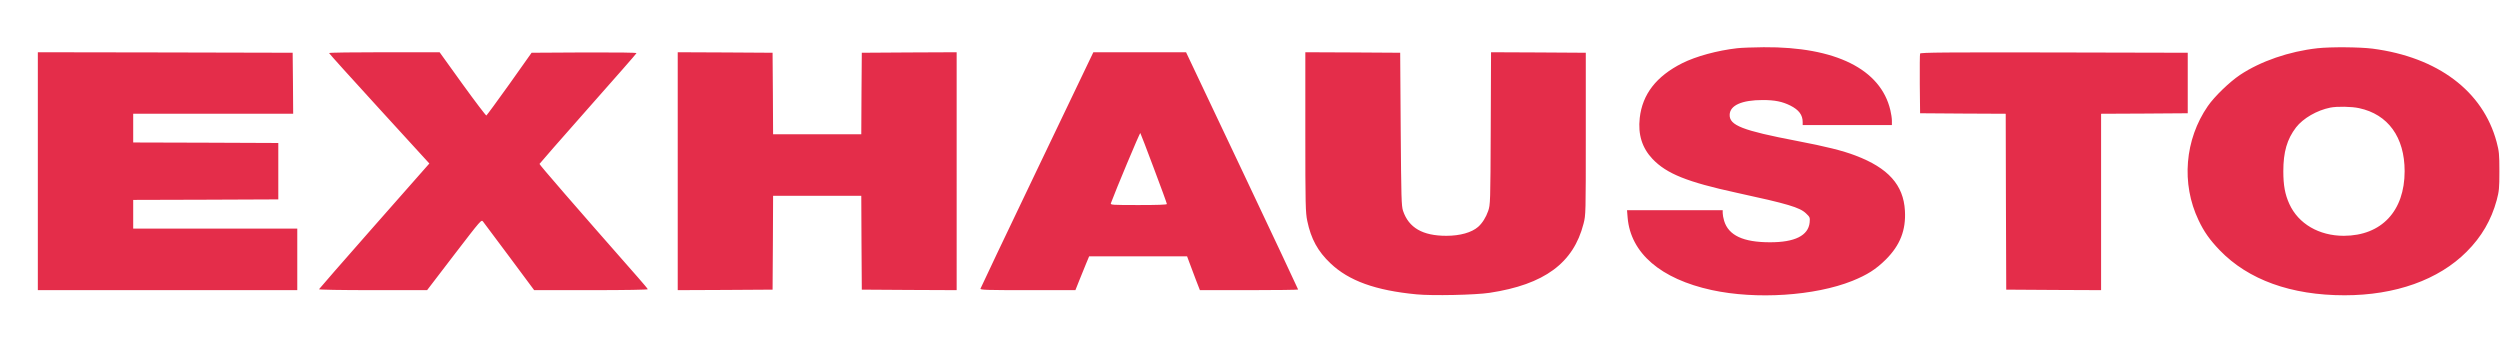 <?xml version="1.0" encoding="utf-8"?>
<!-- Generator: Adobe Illustrator 16.0.0, SVG Export Plug-In . SVG Version: 6.00 Build 0)  -->
<!DOCTYPE svg PUBLIC "-//W3C//DTD SVG 1.1//EN" "http://www.w3.org/Graphics/SVG/1.1/DTD/svg11.dtd">
<svg version="1.1" id="Layer_1" xmlns="http://www.w3.org/2000/svg" xmlns:xlink="http://www.w3.org/1999/xlink" x="0px" y="0px"
	 width="1949.5px" height="264px" viewBox="-29.5 406.5 1949.5 264" enable-background="new -29.5 406.5 1949.5 264"
	 xml:space="preserve">
<path fill="#E42D4A" d="M1325.049,444.119c-15.354,1.76-31.907,6.237-42.782,11.676c-20.152,10.155-31.027,24.149-33.106,42.702
	c-1.439,12.954,1.839,23.35,9.996,31.986c11.035,11.516,26.948,17.913,65.492,26.31c40.144,8.716,49.26,11.435,54.138,16.073
	c3.118,2.958,3.198,3.198,2.879,7.116c-1.04,10.236-11.596,15.514-31.027,15.434c-20.791,0-32.227-5.357-35.665-16.713
	c-0.64-2.079-1.119-4.798-1.119-6.077v-2.239h-74.609l0.479,5.838c2.319,27.668,25.829,47.82,65.573,56.456
	c34.705,7.518,80.286,4.559,109.554-7.117c11.835-4.798,18.473-9.036,26.229-16.713c11.115-11.115,15.753-22.87,14.874-38.063
	c-1.12-20.072-13.035-33.347-38.624-43.022c-9.836-3.759-22.951-7.037-45.501-11.355c-42.623-8.156-52.778-12.154-52.538-20.392
	c0.159-7.356,9.436-11.515,25.749-11.515c9.516,0,15.273,1.199,21.591,4.318c6.638,3.358,9.596,7.276,9.596,12.874v2.319h69.571
	v-3.438c0-1.84-0.56-5.518-1.199-8.157c-7.517-31.986-42.782-49.499-98.759-49.1C1337.682,443.4,1328.327,443.72,1325.049,444.119
	L1325.049,444.119z M1777.66,444.119c-22.23,2.479-44.382,10.156-60.375,20.792c-8.236,5.518-19.992,16.873-25.109,24.31
	c-17.992,25.989-20.871,60.455-7.277,88.923c4.238,9.036,8.797,15.434,16.553,23.511c22.231,23.03,55.657,35.104,97.32,35.104
	c39.583,0,73.329-11.994,95.24-33.985c11.595-11.596,19.191-24.63,23.43-40.224c1.84-7.037,2.08-9.116,2.08-22.55
	c0-13.515-0.24-15.434-2.16-22.791c-10.635-39.663-45.9-66.133-96.76-72.77C1810.446,443.16,1787.975,443,1777.66,444.119
	L1777.66,444.119z M1810.047,490.821c22.63,4.798,35.584,22.63,35.584,49.18c0,31.106-18.072,50.299-47.42,50.379
	c-19.352,0-35.425-9.356-42.462-24.79c-3.438-7.517-4.718-14.634-4.718-25.589c0-14.954,2.879-24.95,9.916-34.146
	c5.518-7.117,16.313-13.354,26.708-15.434C1792.933,489.381,1804.129,489.541,1810.047,490.821L1810.047,490.821z M0,540v92.761
	h202.316v-47.979H74.369v-22.391l56.616-0.16l56.537-0.24v-43.981l-56.537-0.24l-56.616-0.16v-22.391h124.748l-0.16-23.83
	l-0.239-23.75l-99.319-0.239L0,447.239V540z M227.105,447.878c0,0.32,17.593,19.832,39.104,43.342l39.104,42.782l-2.479,2.799
	c-1.359,1.52-20.631,23.431-42.862,48.62c-22.23,25.27-40.543,46.221-40.703,46.62c-0.159,0.4,16.793,0.72,41.982,0.72h42.303
	l21.111-27.589c21.191-27.588,21.191-27.588,22.551-25.829c0.8,1.04,10.075,13.435,20.631,27.589l19.192,25.829h44.462
	c27.108,0,44.302-0.319,44.142-0.72c-0.08-0.399-3.519-4.478-7.518-9.036c-49.899-56.696-77.088-88.123-76.928-88.683
	c0.16-0.4,17.192-19.832,37.824-43.183c20.712-23.35,37.744-42.782,37.824-43.182c0.16-0.479-15.514-0.64-40.703-0.56l-41.103,0.239
	l-17.273,24.39c-9.516,13.354-17.672,24.391-17.992,24.55c-0.399,0.08-8.796-10.955-18.632-24.55l-17.833-24.789h-43.102
	C246.458,447.239,227.105,447.479,227.105,447.878z M498.992,540v92.761l37.025-0.16l36.944-0.239l0.239-36.625l0.16-36.545h68.771
	l0.16,36.545l0.24,36.625l37.024,0.239l36.944,0.16V447.239l-36.944,0.16l-37.024,0.239l-0.24,31.747l-0.16,31.827h-68.771
	l-0.16-31.827l-0.239-31.747l-36.944-0.239l-37.025-0.16V540z M779.195,538.88c-24.149,50.379-43.981,92.122-44.141,92.762
	c-0.24,0.959,5.277,1.119,36.864,1.119h37.185l2.959-7.437c1.599-3.999,3.998-9.996,5.357-13.194l2.398-5.758h76.369l1.839,4.958
	c1.04,2.799,3.278,8.716,4.958,13.194l3.198,8.236h38.305c21.031,0,38.304-0.24,38.304-0.479c0-0.32-19.672-42.063-43.662-92.762
	l-43.741-92.281h-72.29L779.195,538.88z M870.278,537.761c5.598,14.794,10.155,27.349,10.155,27.828c0,0.56-7.277,0.8-22.07,0.8
	c-20.712,0-22.071-0.08-21.592-1.439c3.519-9.596,22.551-55.177,22.951-54.697C859.962,510.573,864.76,522.967,870.278,537.761
	L870.278,537.761z M988.388,509.372c0,57.576,0.16,62.774,1.52,69.411c2.879,13.914,8.236,23.75,18.072,33.026
	c14.314,13.675,35.186,21.191,67.172,24.229c12.315,1.2,45.901,0.48,56.937-1.199c42.702-6.478,65.413-23.19,73.249-53.897
	c1.76-6.877,1.76-7.517,1.76-70.131v-63.174l-36.945-0.239l-36.944-0.16l-0.239,59.335c-0.24,58.296-0.32,59.495-2,64.453
	c-1.679,4.878-4.558,9.517-7.836,12.396c-5.038,4.397-14.074,6.957-24.79,6.957c-18.473,0-29.268-6.237-33.746-19.433
	c-1.279-3.758-1.439-9.836-1.839-63.733l-0.4-59.575l-36.944-0.239l-37.024-0.16V509.372z M1467.789,448.278
	c-0.24,0.561-0.32,11.195-0.24,23.75l0.24,22.791l33.346,0.24l33.426,0.159l0.16,68.612l0.24,68.531l37.024,0.239l36.944,0.16
	V495.218l33.826-0.159l33.746-0.24v-47.181l-104.197-0.239C1488.82,447.239,1468.029,447.399,1467.789,448.278z"/>
</svg>
